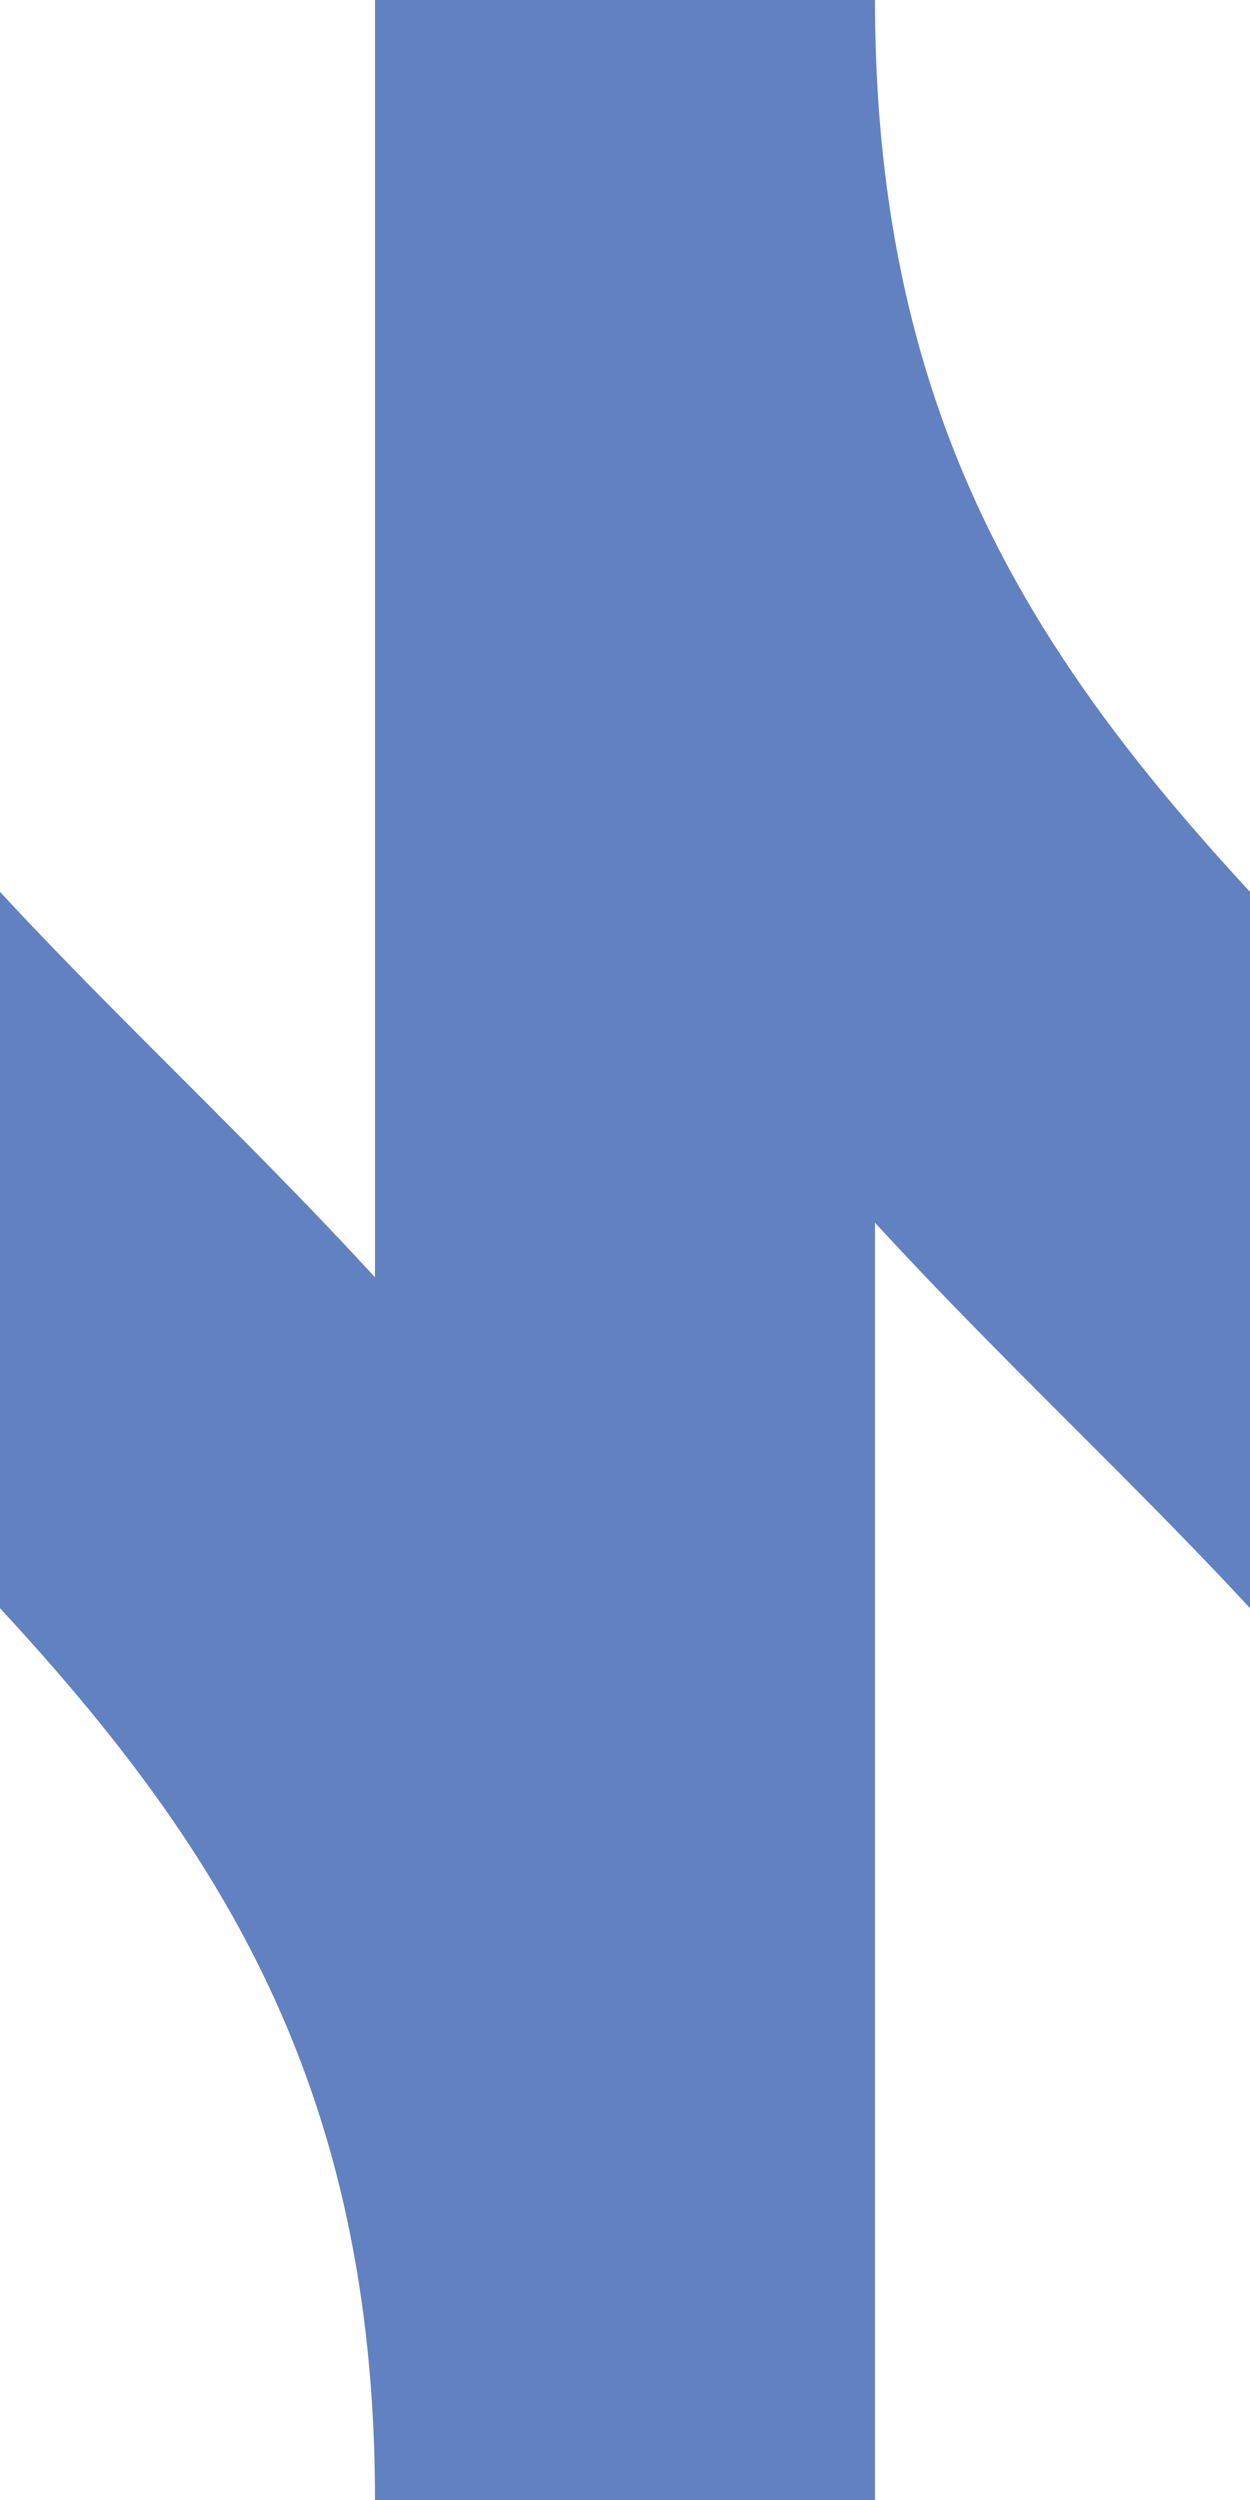<svg xmlns="http://www.w3.org/2000/svg" width="250" height="500">
  <g stroke="#6281C0" stroke-width="100" fill="none">
    <path d="M125 0v500M125 0c0 250 250 250 250 500M-125 0c0 250 250 250 250 500"/>
  </g>
</svg>
